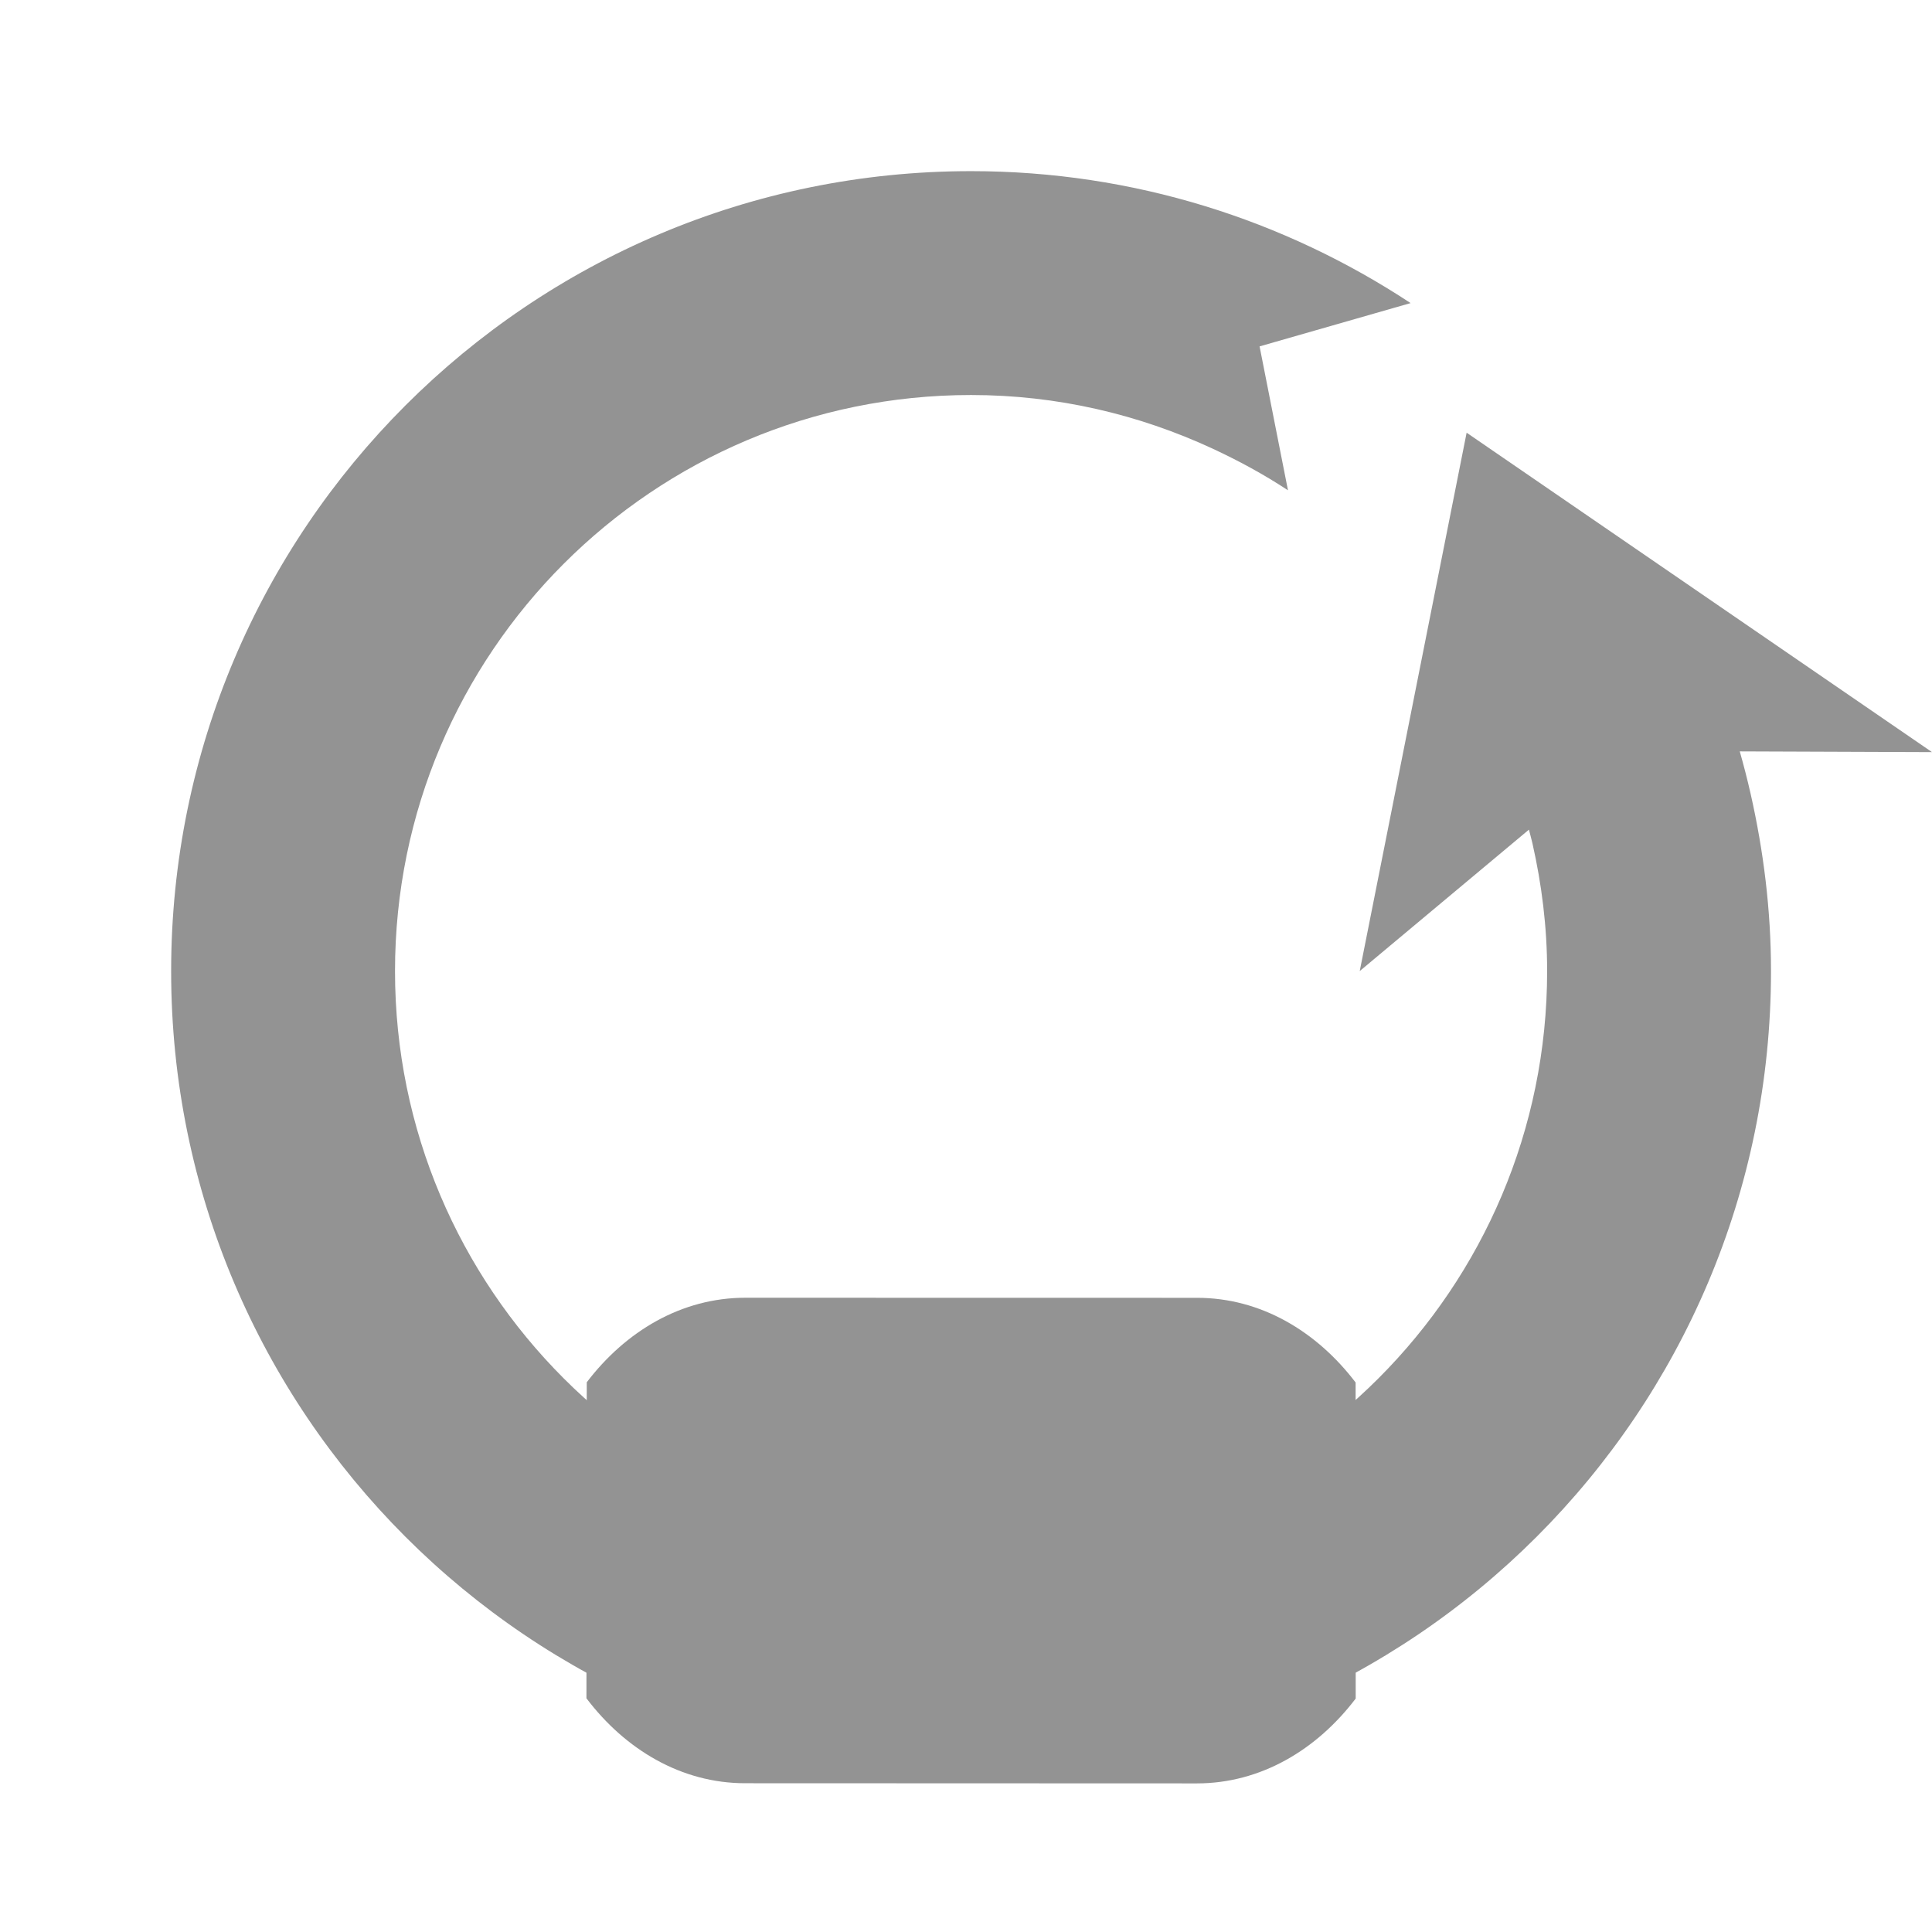<?xml version="1.0" encoding="utf-8"?>
<svg version="1.1" xmlns="http://www.w3.org/2000/svg" xmlns:xlink="http://www.w3.org/1999/xlink" x="0px" y="0px" width="24px"
	 height="24px" viewBox="0 0 24 24" enable-background="new 0 0 24 24" xml:space="preserve">
<g id="loop_reconnect">
	<path fill="#939393" d="M24,9.343l-5.781-3.968l-1.328,6.688l2.102-1.757c0.014,0.056,0.03,0.111,0.043,0.168
		c0.116,0.512,0.183,1.042,0.183,1.589c0,3.952-3.204,7.156-7.156,7.156c-3.952,0-7.156-3.204-7.156-7.156
		c0-3.952,3.204-7.156,7.156-7.156c1.072,0,2.085,0.242,2.998,0.665c0.325,0.151,0.639,0.321,0.936,0.517l0.002-0.002l-0.352-1.784
		l1.876-0.538c-1.567-1.033-3.442-1.639-5.46-1.639c-5.488,0-9.937,4.449-9.937,9.938c0,5.488,4.449,9.937,9.937,9.937
		C17.551,22,22,17.551,22,12.063c0-0.759-0.093-1.496-0.254-2.206c-0.04-0.176-0.085-0.35-0.134-0.523L24,9.343L24,9.343z"/>
	<path fill="#939393" d="M14.868,22.154c0.794,0,1.49-0.418,1.973-1.054l-0.001-3.926c-0.482-0.634-1.177-1.052-1.969-1.052
		l-5.612-0.001c-0.793,0-1.487,0.416-1.97,1.05l-0.004,3.926c0.482,0.636,1.178,1.055,1.972,1.055"/>
</g>
</svg>
